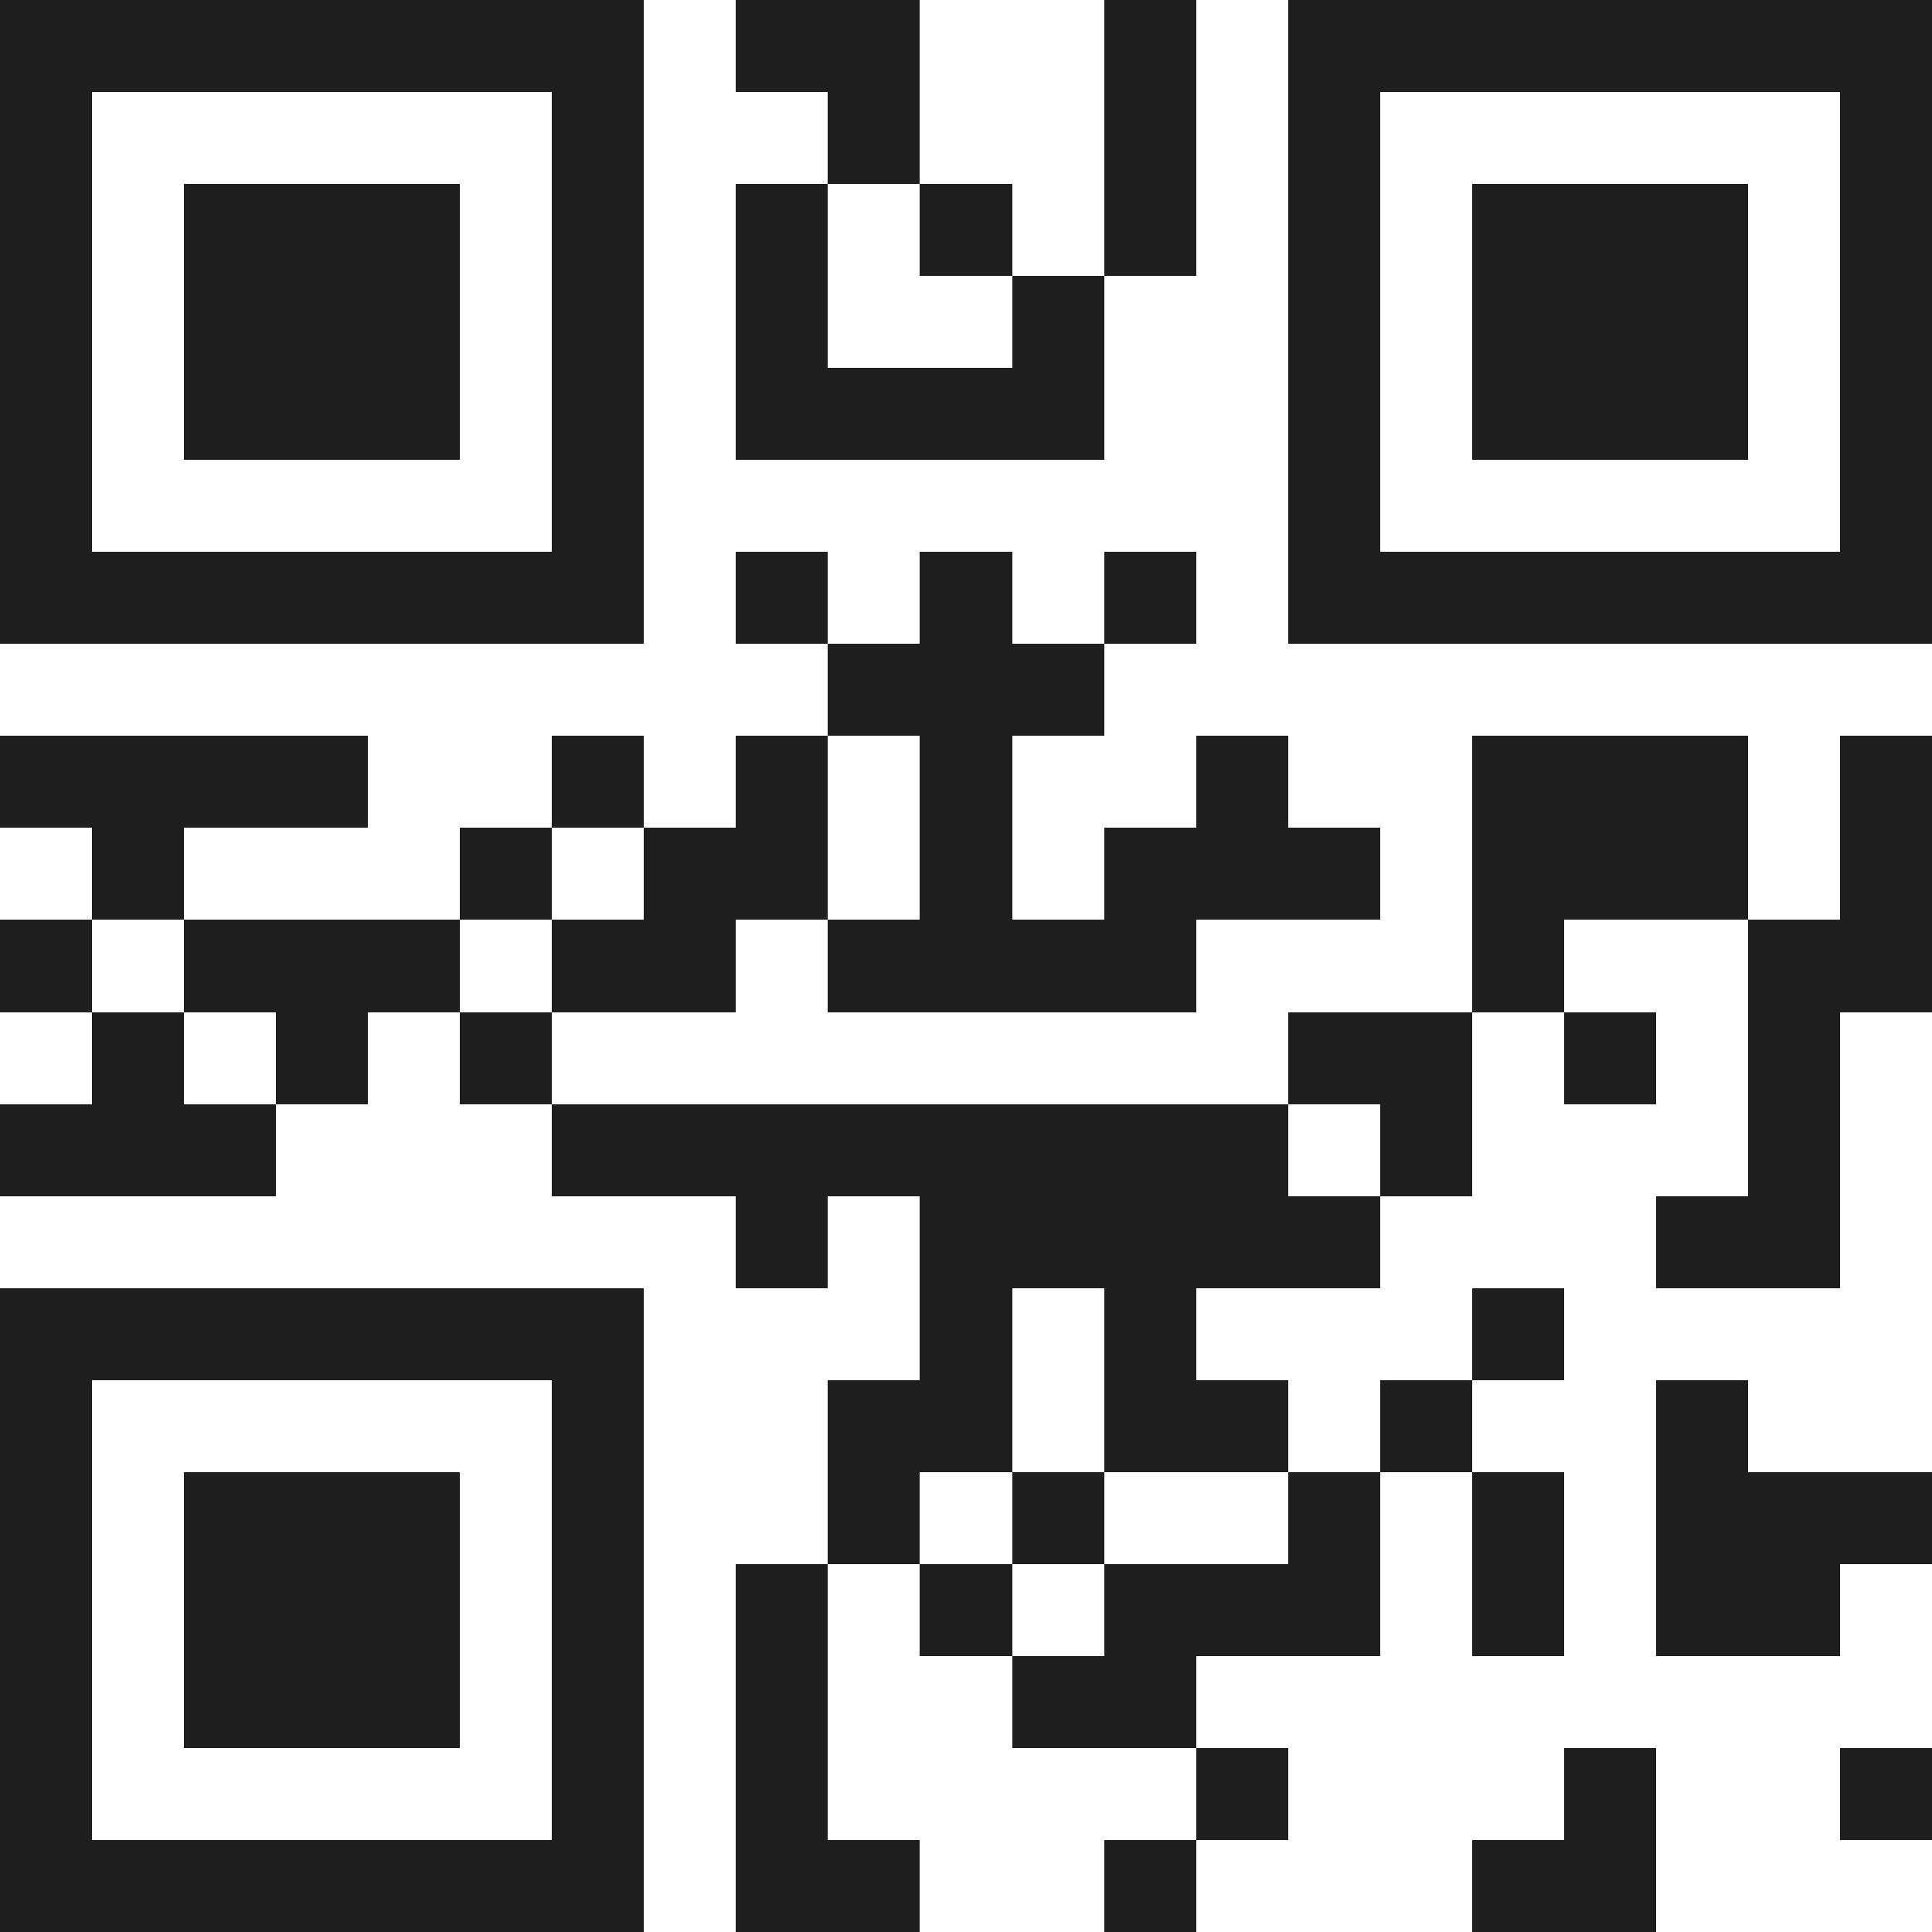 <svg xmlns="http://www.w3.org/2000/svg" viewBox="0 0 21 21" shape-rendering="crispEdges"><path fill="#ffffff" d="M0 0h21v21H0z"/><path stroke="#1f1f1f" d="M0 0.5h7m1 0h2m2 0h1m1 0h7M0 1.5h1m5 0h1m2 0h1m2 0h1m1 0h1m5 0h1M0 2.5h1m1 0h3m1 0h1m1 0h1m1 0h1m1 0h1m1 0h1m1 0h3m1 0h1M0 3.5h1m1 0h3m1 0h1m1 0h1m2 0h1m2 0h1m1 0h3m1 0h1M0 4.5h1m1 0h3m1 0h1m1 0h4m2 0h1m1 0h3m1 0h1M0 5.5h1m5 0h1m7 0h1m5 0h1M0 6.5h7m1 0h1m1 0h1m1 0h1m1 0h7M9 7.5h3M0 8.5h4m2 0h1m1 0h1m1 0h1m2 0h1m2 0h3m1 0h1M1 9.5h1m3 0h1m1 0h2m1 0h1m1 0h3m1 0h3m1 0h1M0 10.5h1m1 0h3m1 0h2m1 0h4m3 0h1m2 0h2M1 11.5h1m1 0h1m1 0h1m8 0h2m1 0h1m1 0h1M0 12.5h3m3 0h8m1 0h1m3 0h1M8 13.5h1m1 0h5m3 0h2M0 14.5h7m3 0h1m1 0h1m3 0h1M0 15.5h1m5 0h1m2 0h2m1 0h2m1 0h1m2 0h1M0 16.5h1m1 0h3m1 0h1m2 0h1m1 0h1m2 0h1m1 0h1m1 0h3M0 17.5h1m1 0h3m1 0h1m1 0h1m1 0h1m1 0h3m1 0h1m1 0h2M0 18.5h1m1 0h3m1 0h1m1 0h1m2 0h2M0 19.5h1m5 0h1m1 0h1m4 0h1m3 0h1m2 0h1M0 20.5h7m1 0h2m2 0h1m3 0h2"/></svg>
